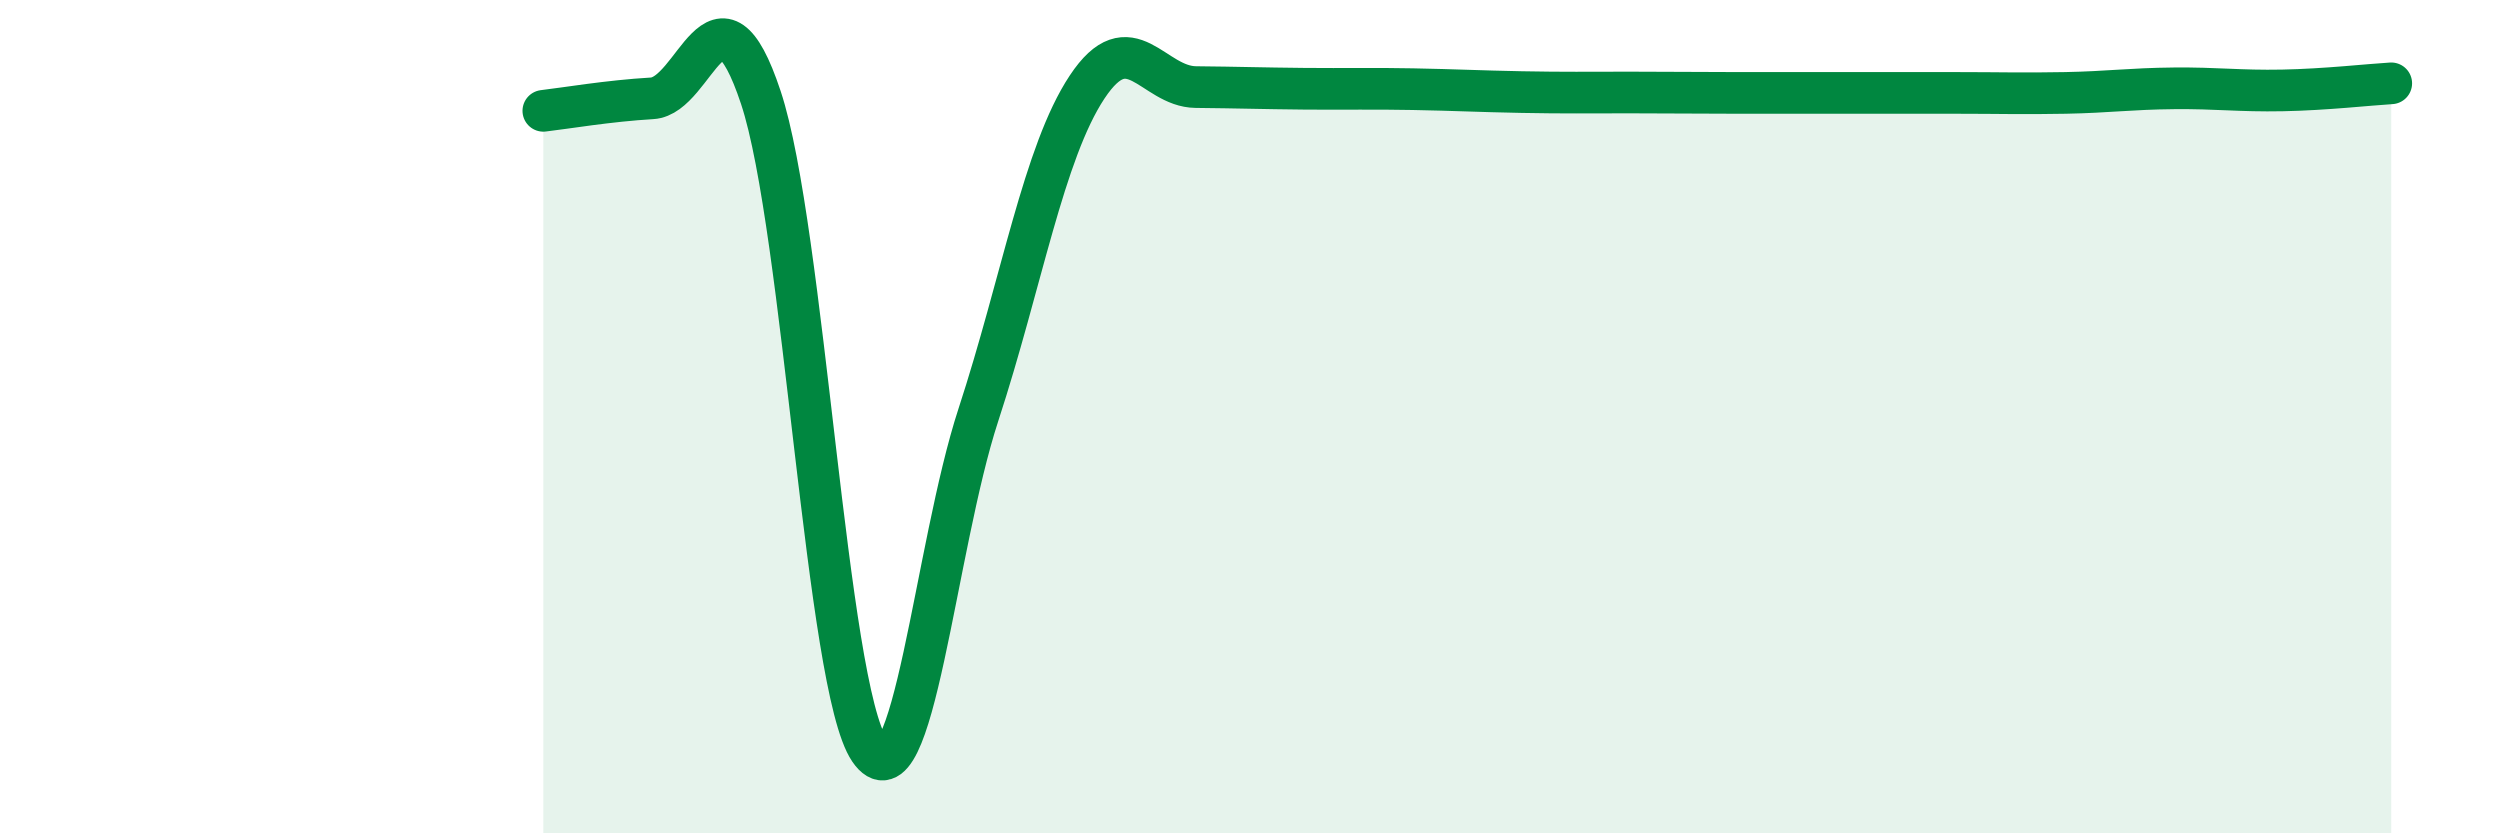 
    <svg width="60" height="20" viewBox="0 0 60 20" xmlns="http://www.w3.org/2000/svg">
      <path
        d="M 13.04,2.66 C 13.56,2.6 14.61,2.42 15.65,2.36 C 16.69,2.3 17.22,-0.79 18.26,2.34 C 19.3,5.47 19.83,16.48 20.87,18 C 21.91,19.52 22.44,13.14 23.48,9.96 C 24.52,6.78 25.05,3.66 26.09,2.09 C 27.13,0.52 27.66,2.08 28.7,2.09 C 29.74,2.1 30.26,2.12 31.3,2.13 C 32.34,2.14 32.87,2.12 33.91,2.14 C 34.95,2.16 35.48,2.19 36.52,2.21 C 37.56,2.23 38.09,2.22 39.13,2.22 C 40.17,2.22 40.7,2.23 41.74,2.23 C 42.78,2.23 43.31,2.23 44.35,2.23 C 45.39,2.23 45.92,2.23 46.96,2.23 C 48,2.23 48.53,2.25 49.57,2.23 C 50.61,2.21 51.13,2.13 52.17,2.12 C 53.21,2.11 53.74,2.19 54.78,2.17 C 55.82,2.15 56.87,2.03 57.39,2L57.39 20L13.04 20Z"
        fill="#008740"
        opacity="0.1"
        stroke-linecap="round"
        stroke-linejoin="round"
      />
      <path
        d="M 13.04,2.66 C 13.56,2.6 14.61,2.42 15.65,2.36 C 16.69,2.3 17.22,-0.79 18.26,2.34 C 19.3,5.47 19.83,16.48 20.87,18 C 21.91,19.52 22.44,13.14 23.48,9.96 C 24.52,6.78 25.05,3.66 26.09,2.09 C 27.13,0.52 27.66,2.08 28.7,2.09 C 29.74,2.1 30.26,2.12 31.3,2.13 C 32.34,2.14 32.87,2.12 33.91,2.14 C 34.95,2.16 35.48,2.19 36.52,2.21 C 37.56,2.23 38.09,2.22 39.13,2.22 C 40.17,2.22 40.7,2.23 41.74,2.23 C 42.78,2.23 43.31,2.23 44.35,2.23 C 45.39,2.23 45.92,2.23 46.96,2.23 C 48,2.23 48.53,2.25 49.57,2.23 C 50.61,2.21 51.13,2.13 52.17,2.12 C 53.21,2.11 53.74,2.19 54.78,2.17 C 55.82,2.15 56.87,2.03 57.39,2"
        stroke="#008740"
        stroke-width="1"
        fill="none"
        stroke-linecap="round"
        stroke-linejoin="round"
      />
    </svg>
  